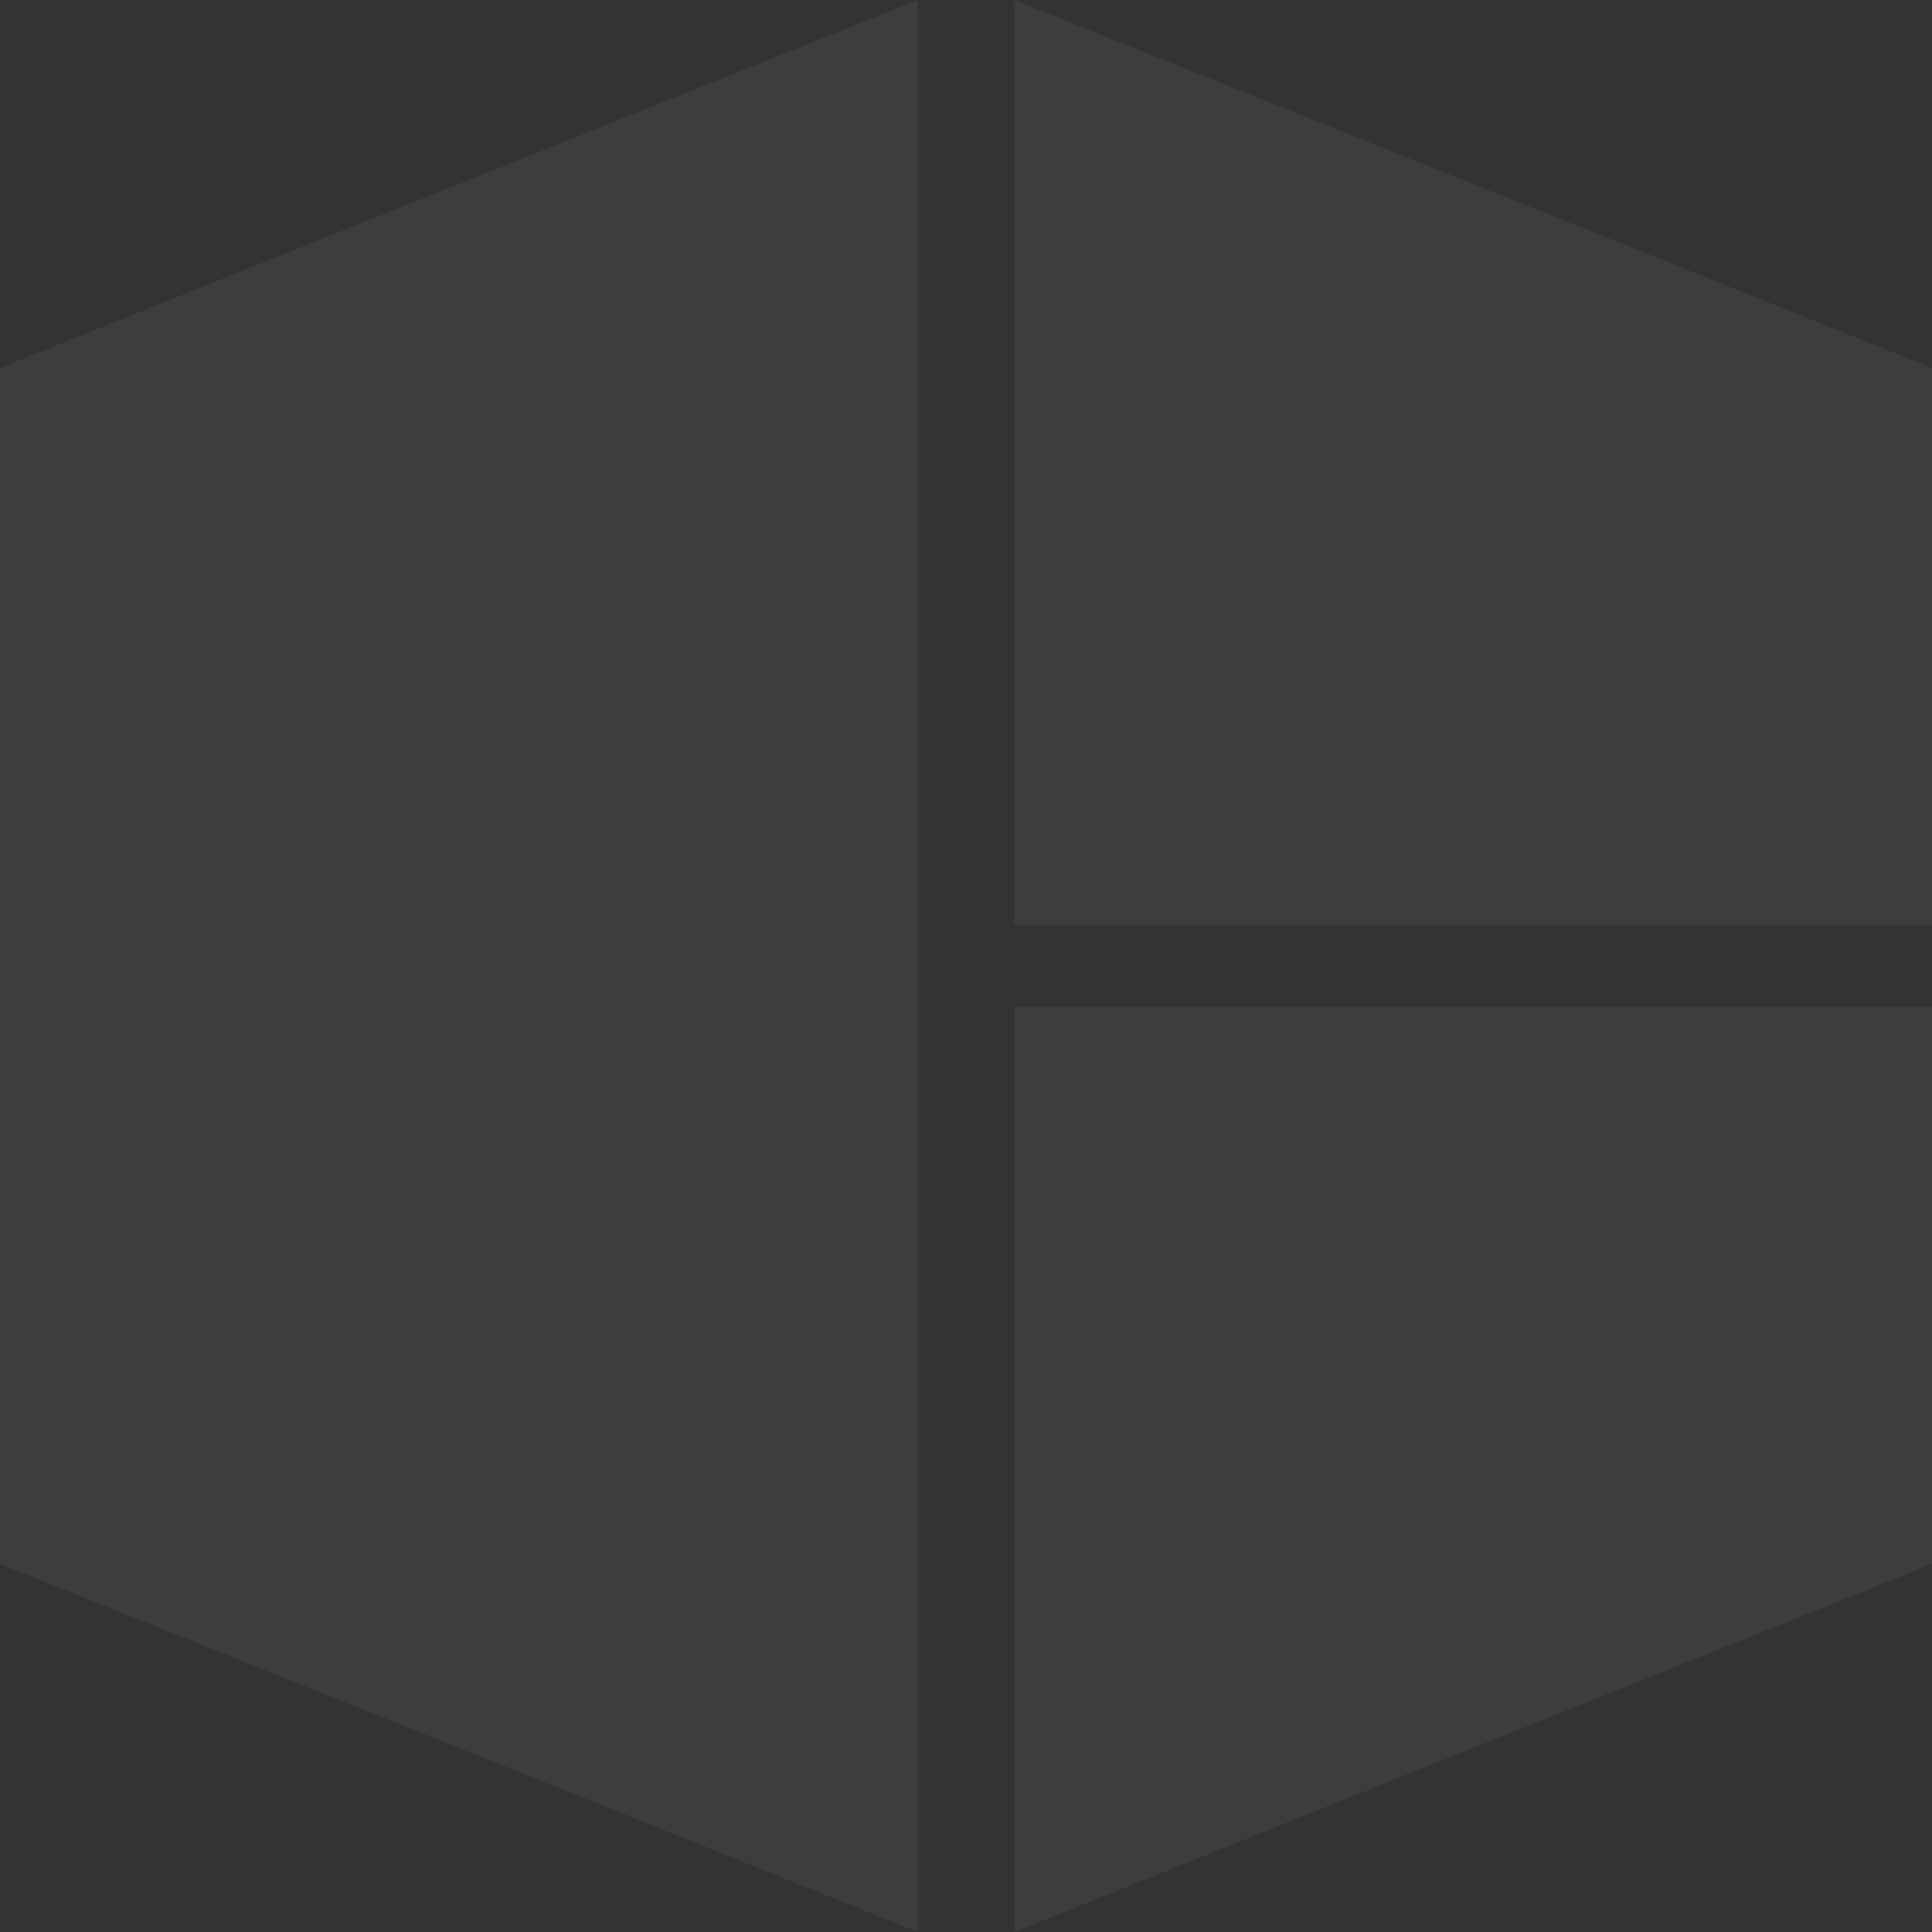 <?xml version="1.0" encoding="UTF-8"?> <svg xmlns="http://www.w3.org/2000/svg" width="430" height="430" viewBox="0 0 430 430" fill="none"><rect x="0" y="0" width="430" height="430" fill="#333333" stroke="none"/><path opacity="0.05" d="M0 81.904V348.093L204.249 430V-1.15118e-05L0 81.904ZM430 205.835V81.904L225.751 -1.15118e-05V205.835H430ZM225.751 224.162H430V348.093L225.751 430V224.162Z" fill="white"></path></svg> 